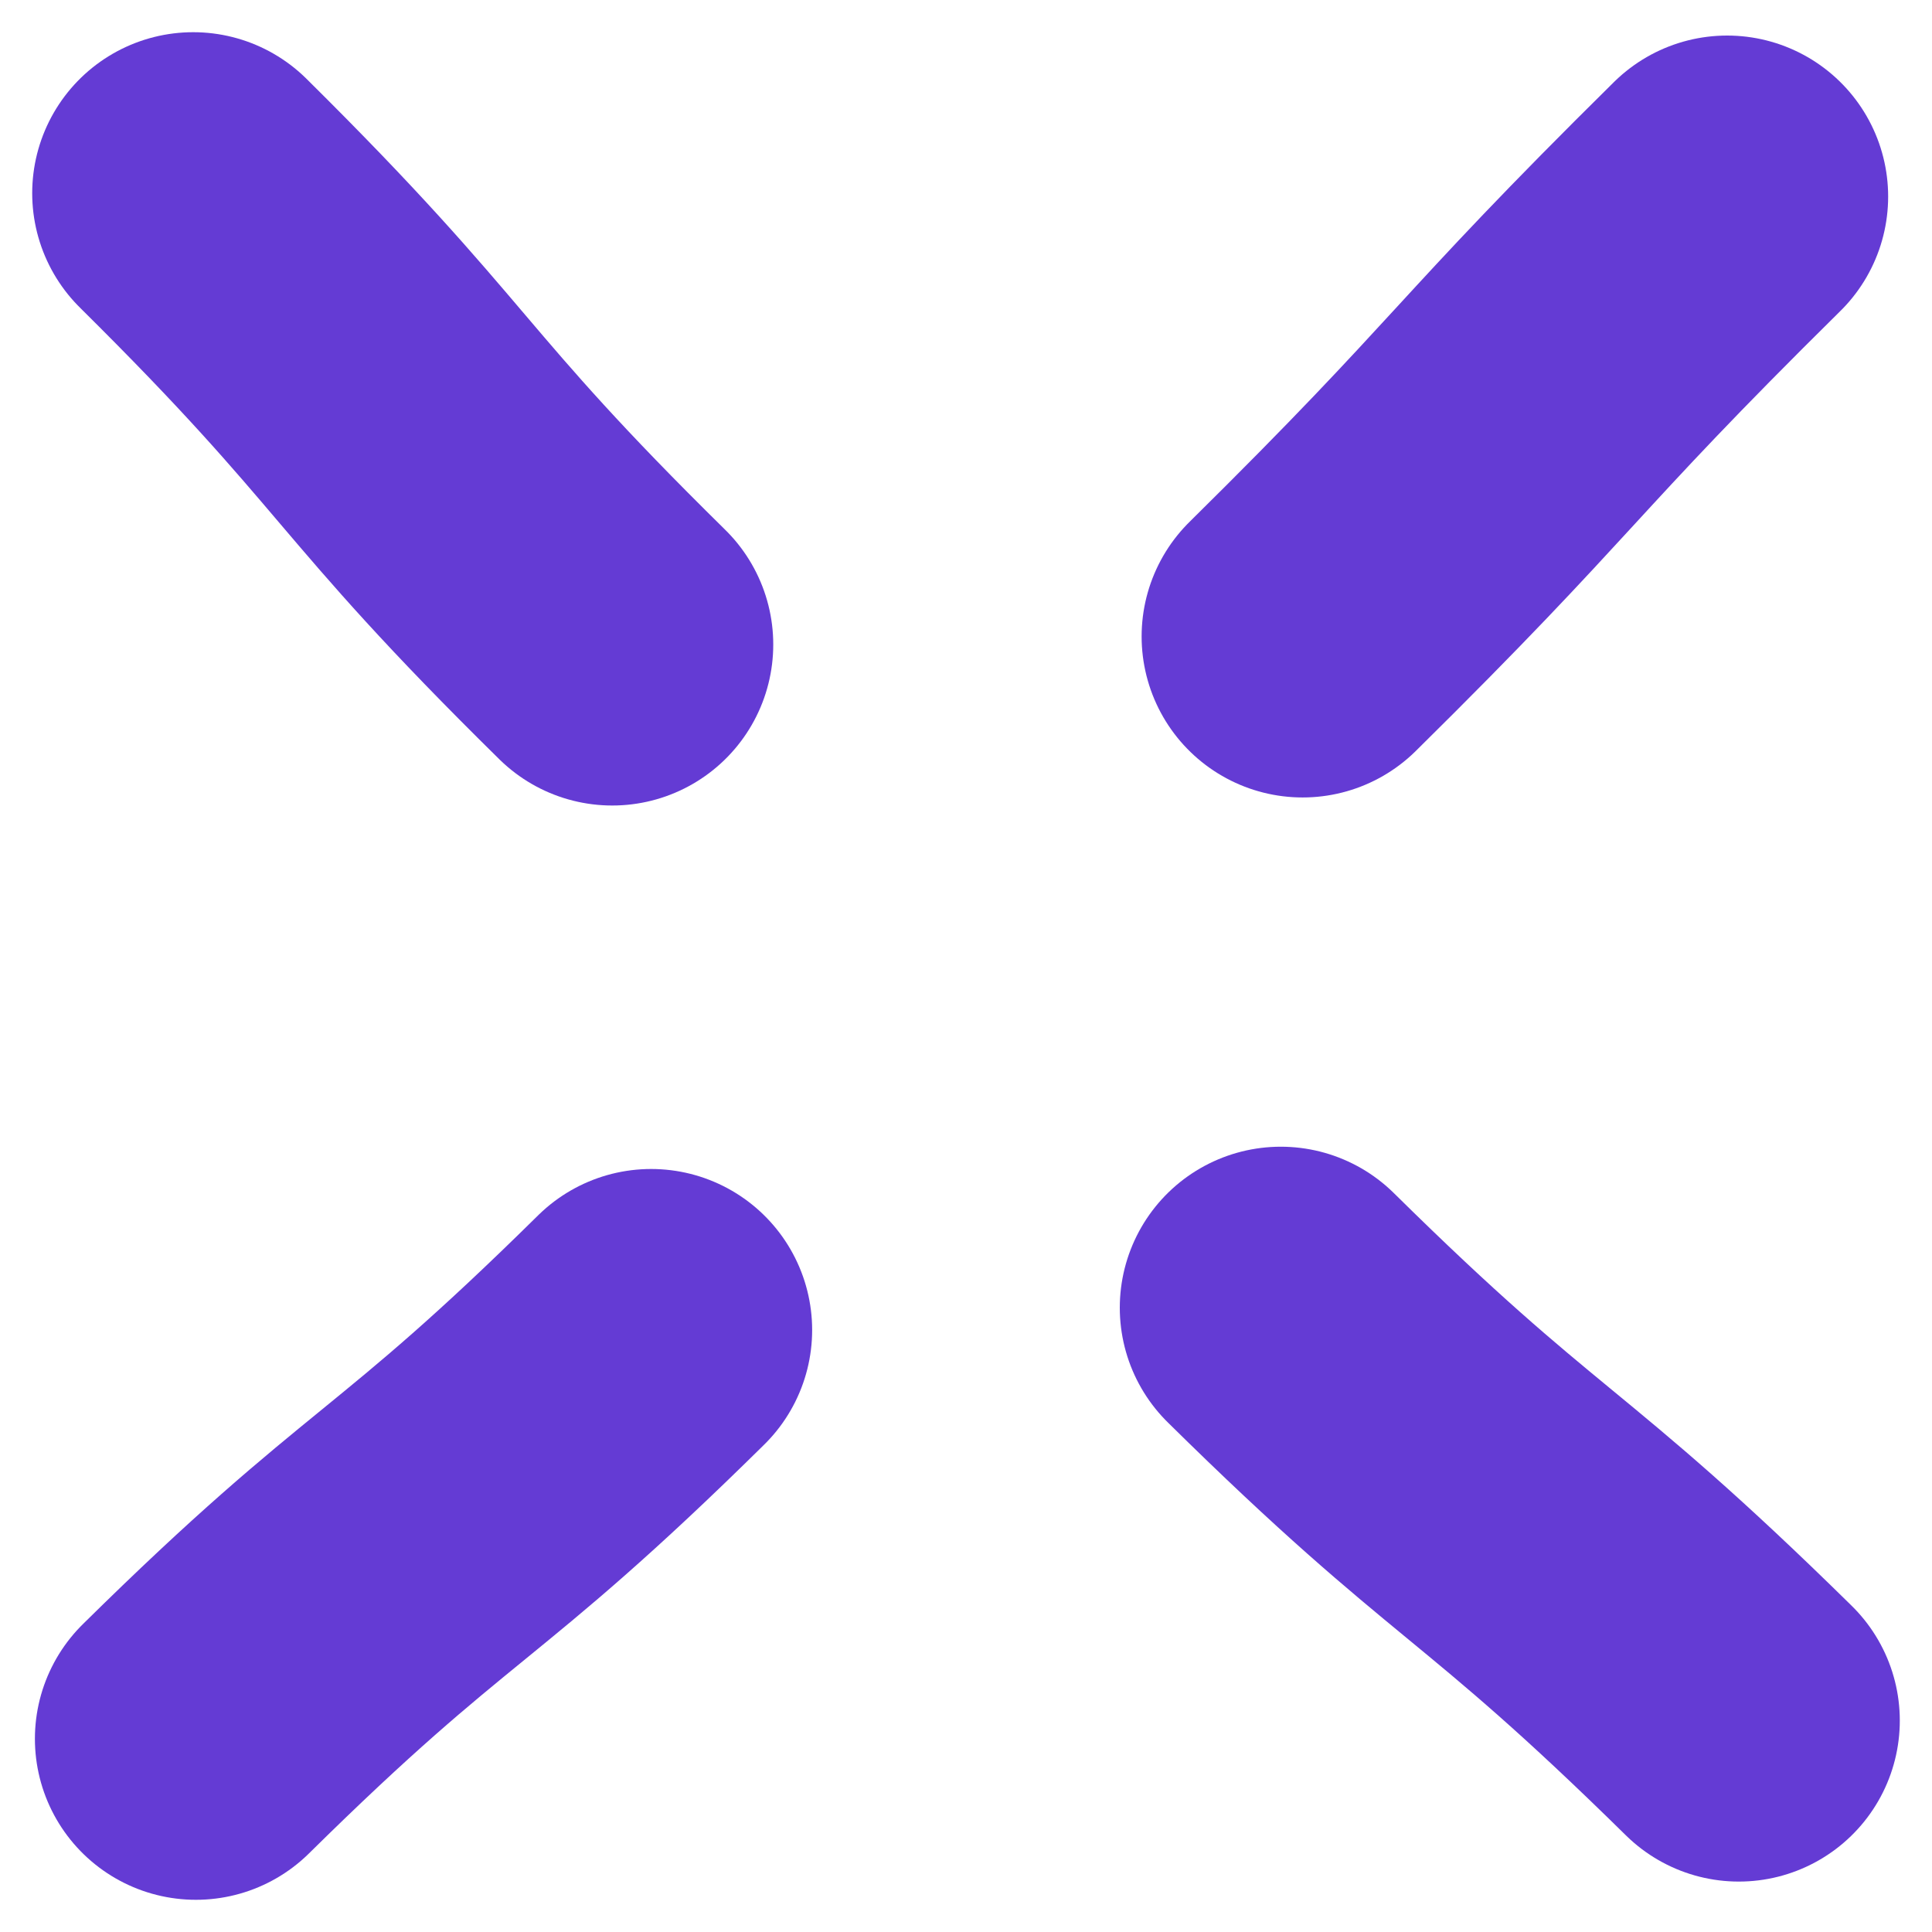 <svg width="30" height="30" viewBox="0 0 30 30" fill="none" xmlns="http://www.w3.org/2000/svg">
<path d="M20.227 9.883C23.603 6.551 23.444 6.384 26.819 3.052" stroke="#643BD4" stroke-width="5" stroke-miterlimit="10" stroke-linecap="round"/>
<path d="M9.507 10.008C6.1 6.656 6.397 6.363 3 3" stroke="#643BD4" stroke-width="5" stroke-miterlimit="10" stroke-linecap="round"/>
<path d="M3.042 27C6.418 23.669 6.736 23.983 10.111 20.652" stroke="#643BD4" stroke-width="5" stroke-miterlimit="10" stroke-linecap="round"/>
<path d="M19.888 20.306C23.285 23.658 23.593 23.365 27 26.717" stroke="#643BD4" stroke-width="5" stroke-miterlimit="10" stroke-linecap="round"/>
</svg>
